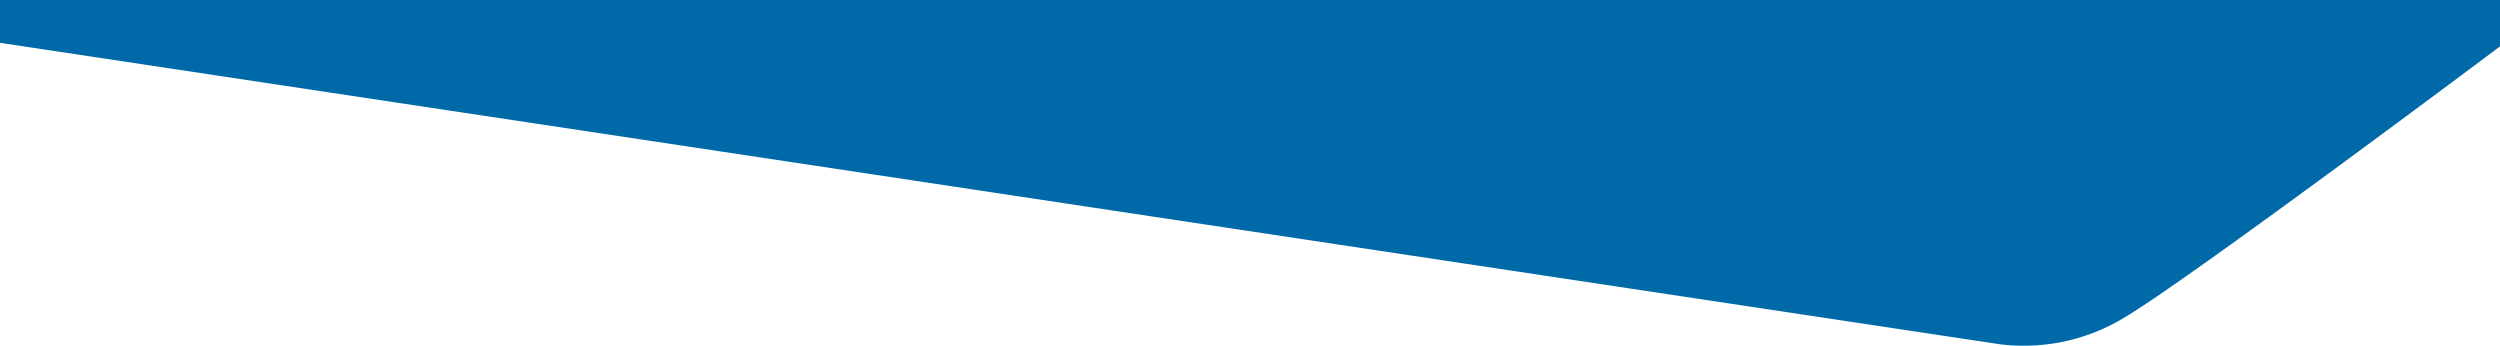 <svg xmlns="http://www.w3.org/2000/svg" width="429" height="59.35" viewBox="0 0 429 59.35">
  <path id="Path_614" data-name="Path 614" d="M0,7.35,343.163,59.073a33.2,33.2,0,0,0,21.013-4.36C375.018,48.43,429,7.964,429,7.964V0H0Z" fill="#006aa8"/>
</svg>
